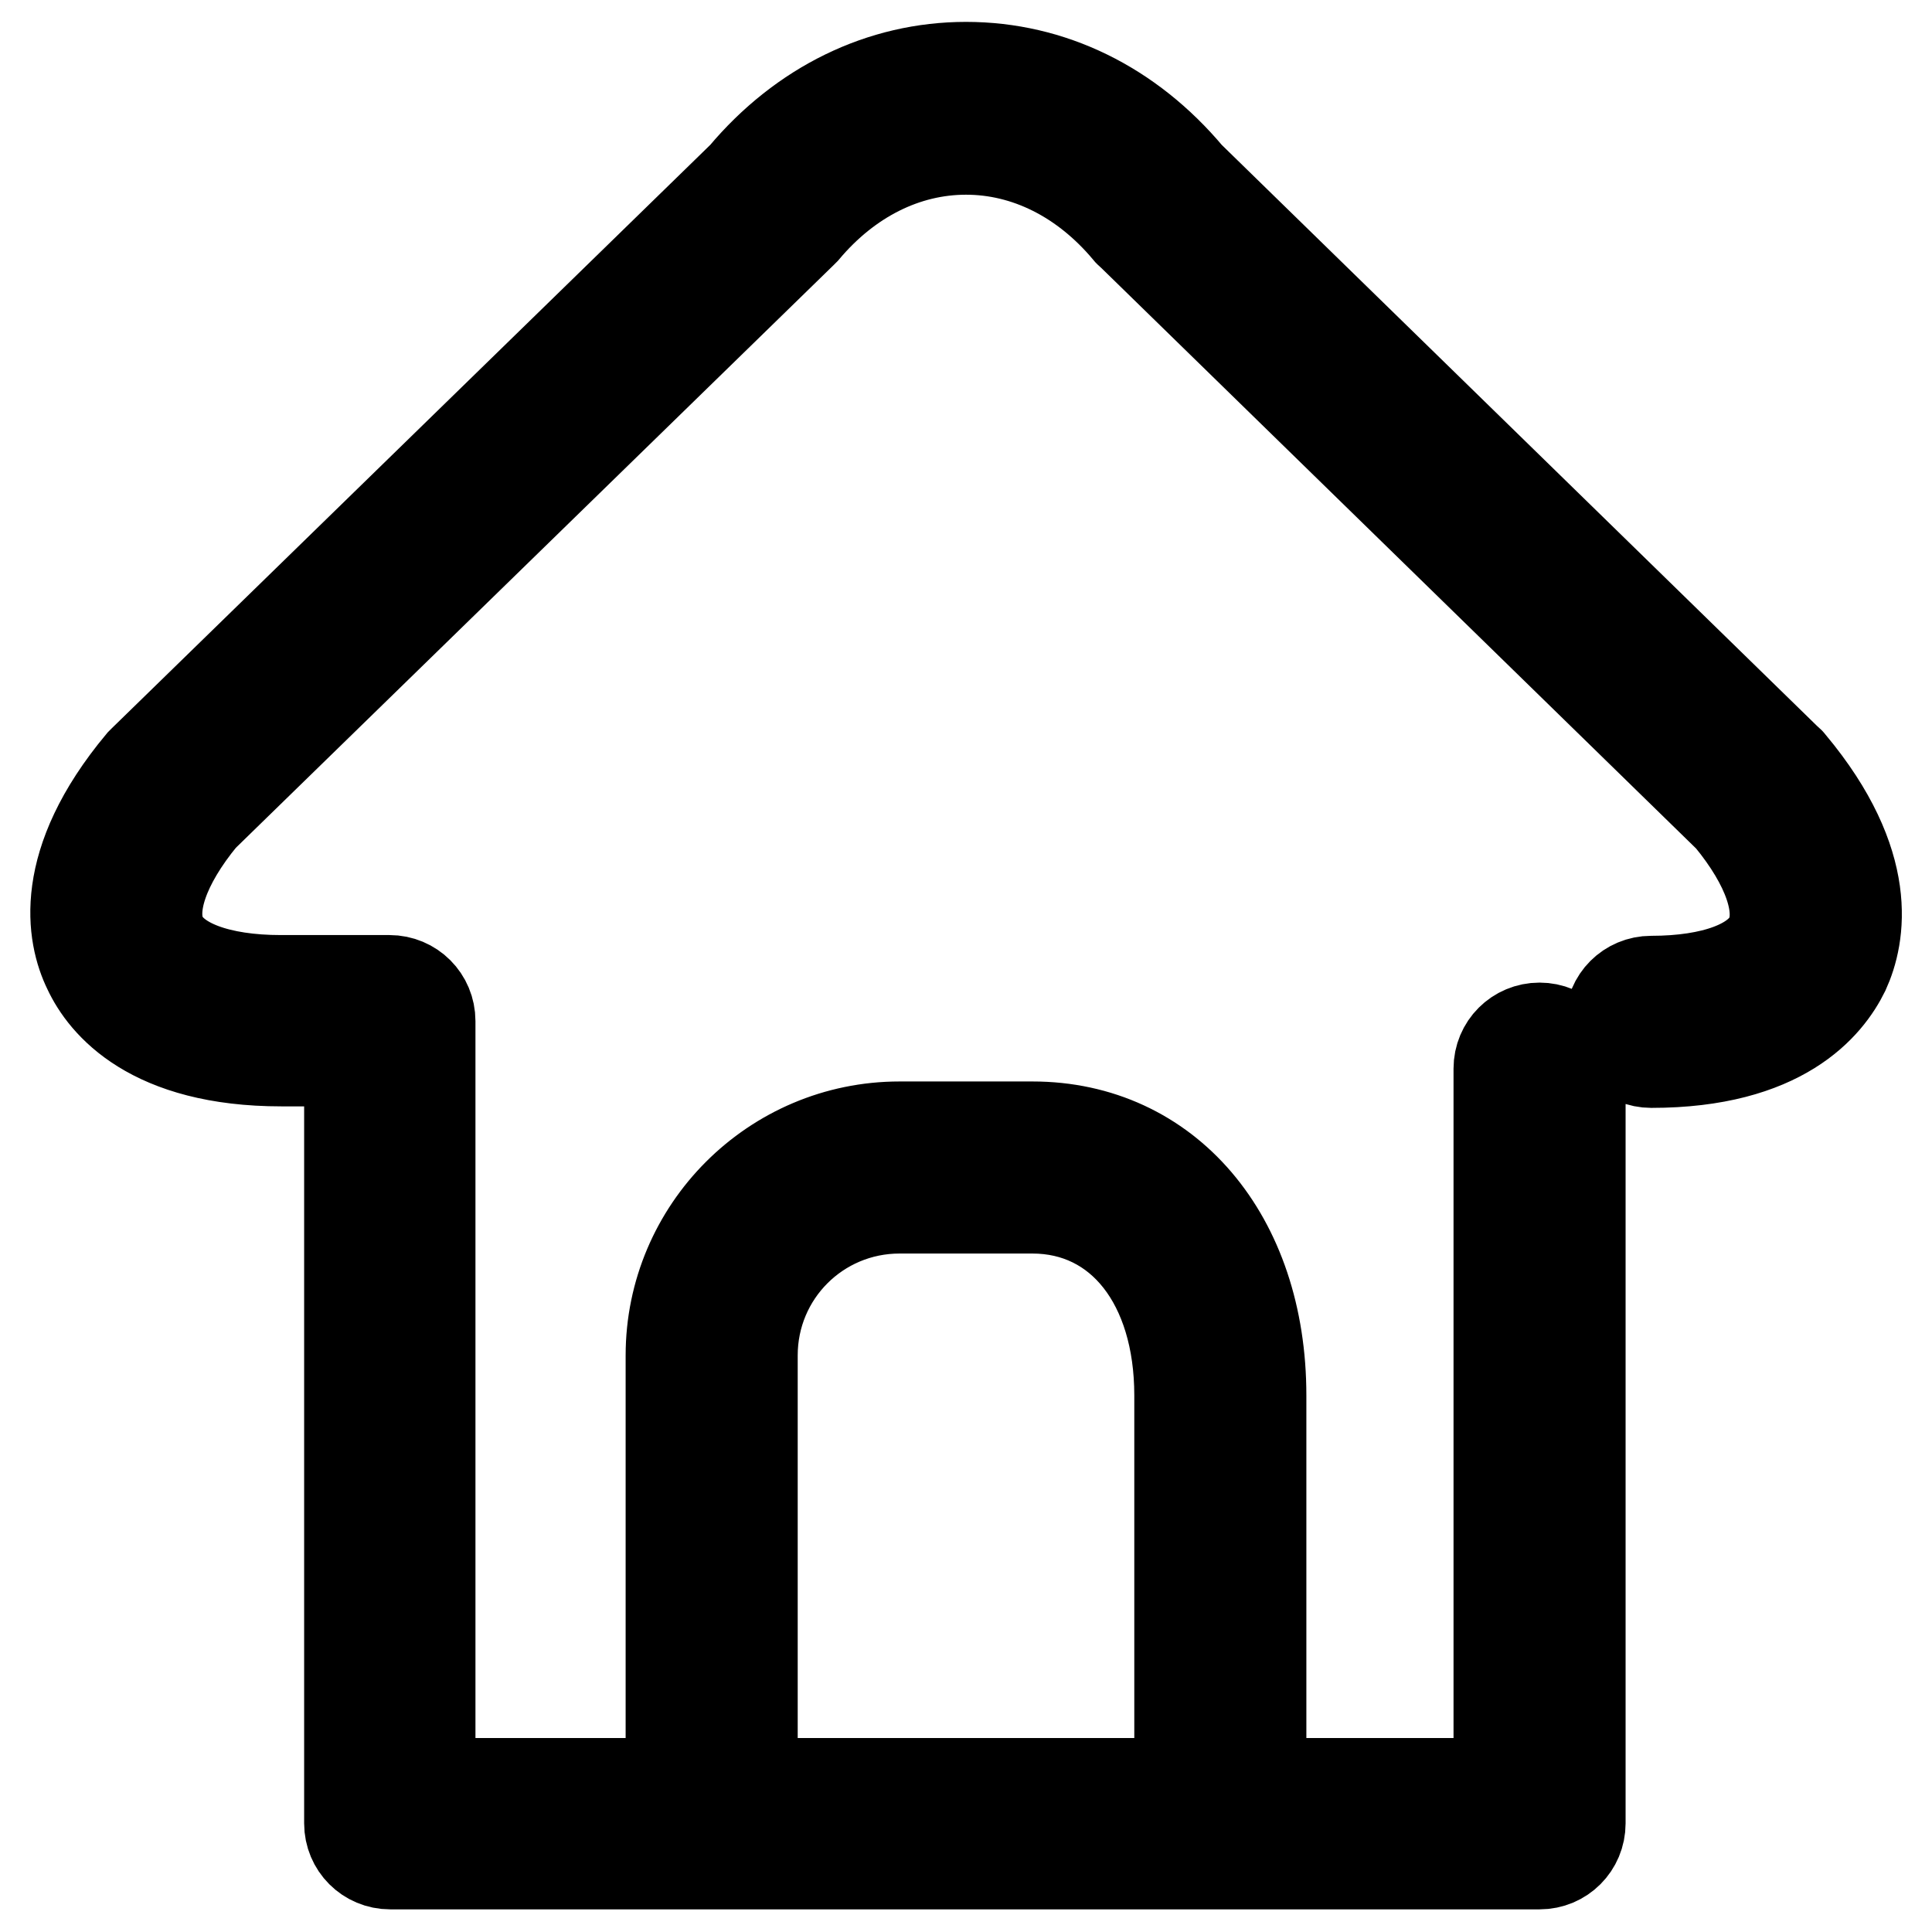 <?xml version="1.0" encoding="utf-8"?>
<!-- Svg Vector Icons : http://www.onlinewebfonts.com/icon -->
<!DOCTYPE svg PUBLIC "-//W3C//DTD SVG 1.1//EN" "http://www.w3.org/Graphics/SVG/1.1/DTD/svg11.dtd">
<svg version="1.1" xmlns="http://www.w3.org/2000/svg" xmlns:xlink="http://www.w3.org/1999/xlink" x="0px" y="0px" viewBox="0 0 256 256" enable-background="new 0 0 256 256" xml:space="preserve">
<g> <path stroke-width="12" fill-opacity="0" stroke="#000000"  d="M237.3,101.2c-0.1-0.1-0.2-0.3-0.4-0.4l-79.4-77.5C149.7,14,139.3,8.9,128,8.9h0 c-11.2,0-21.7,5.1-29.5,14.4l-79.4,77.4c-0.1,0.1-0.3,0.3-0.4,0.4c-11.1,13.3-9.2,22.9-7,27.4c2.1,4.5,8.3,12.1,25.6,12.1h9v101 c0,3,2.4,5.4,5.4,5.4h152.3c3,0,5.4-2.4,5.4-5.4V141.6c0-3-2.4-5.4-5.4-5.4c-3,0-5.4,2.4-5.4,5.4v94.7h-31.6c0-0.3,0.1-0.5,0.1-0.8 v-50.6c0-21-12.5-35.6-30.3-35.6h-17.6c-16.7,0-30.3,13.6-30.3,30.3v55.9c0,0.3,0.1,0.5,0.1,0.8H57v-101c0-3-2.4-5.4-5.4-5.4H37.2 c-8.2,0-14.1-2.2-15.8-5.9c-1.7-3.7,0.3-9.5,5.4-15.7l79.4-77.4c0.1-0.1,0.3-0.3,0.4-0.4c5.8-6.9,13.4-10.7,21.4-10.7h0 c8,0,15.6,3.8,21.4,10.7c0.1,0.1,0.2,0.3,0.4,0.4l79.4,77.5c5.1,6.2,7.1,12,5.4,15.7c-1.7,3.7-7.6,5.9-15.8,5.9 c-3,0-5.4,2.4-5.4,5.4c0,3,2.4,5.4,5.4,5.4c17.3,0,23.4-7.6,25.6-12.1C246.5,124.1,248.4,114.5,237.3,101.2L237.3,101.2z  M99.7,235.5v-55.9c0-10.8,8.7-19.5,19.5-19.5h17.6c11.7,0,19.5,10,19.5,24.8v50.6c0,0.3,0.1,0.5,0.2,0.8H99.5 C99.5,236,99.7,235.8,99.7,235.5L99.7,235.5z"/></g>
</svg>